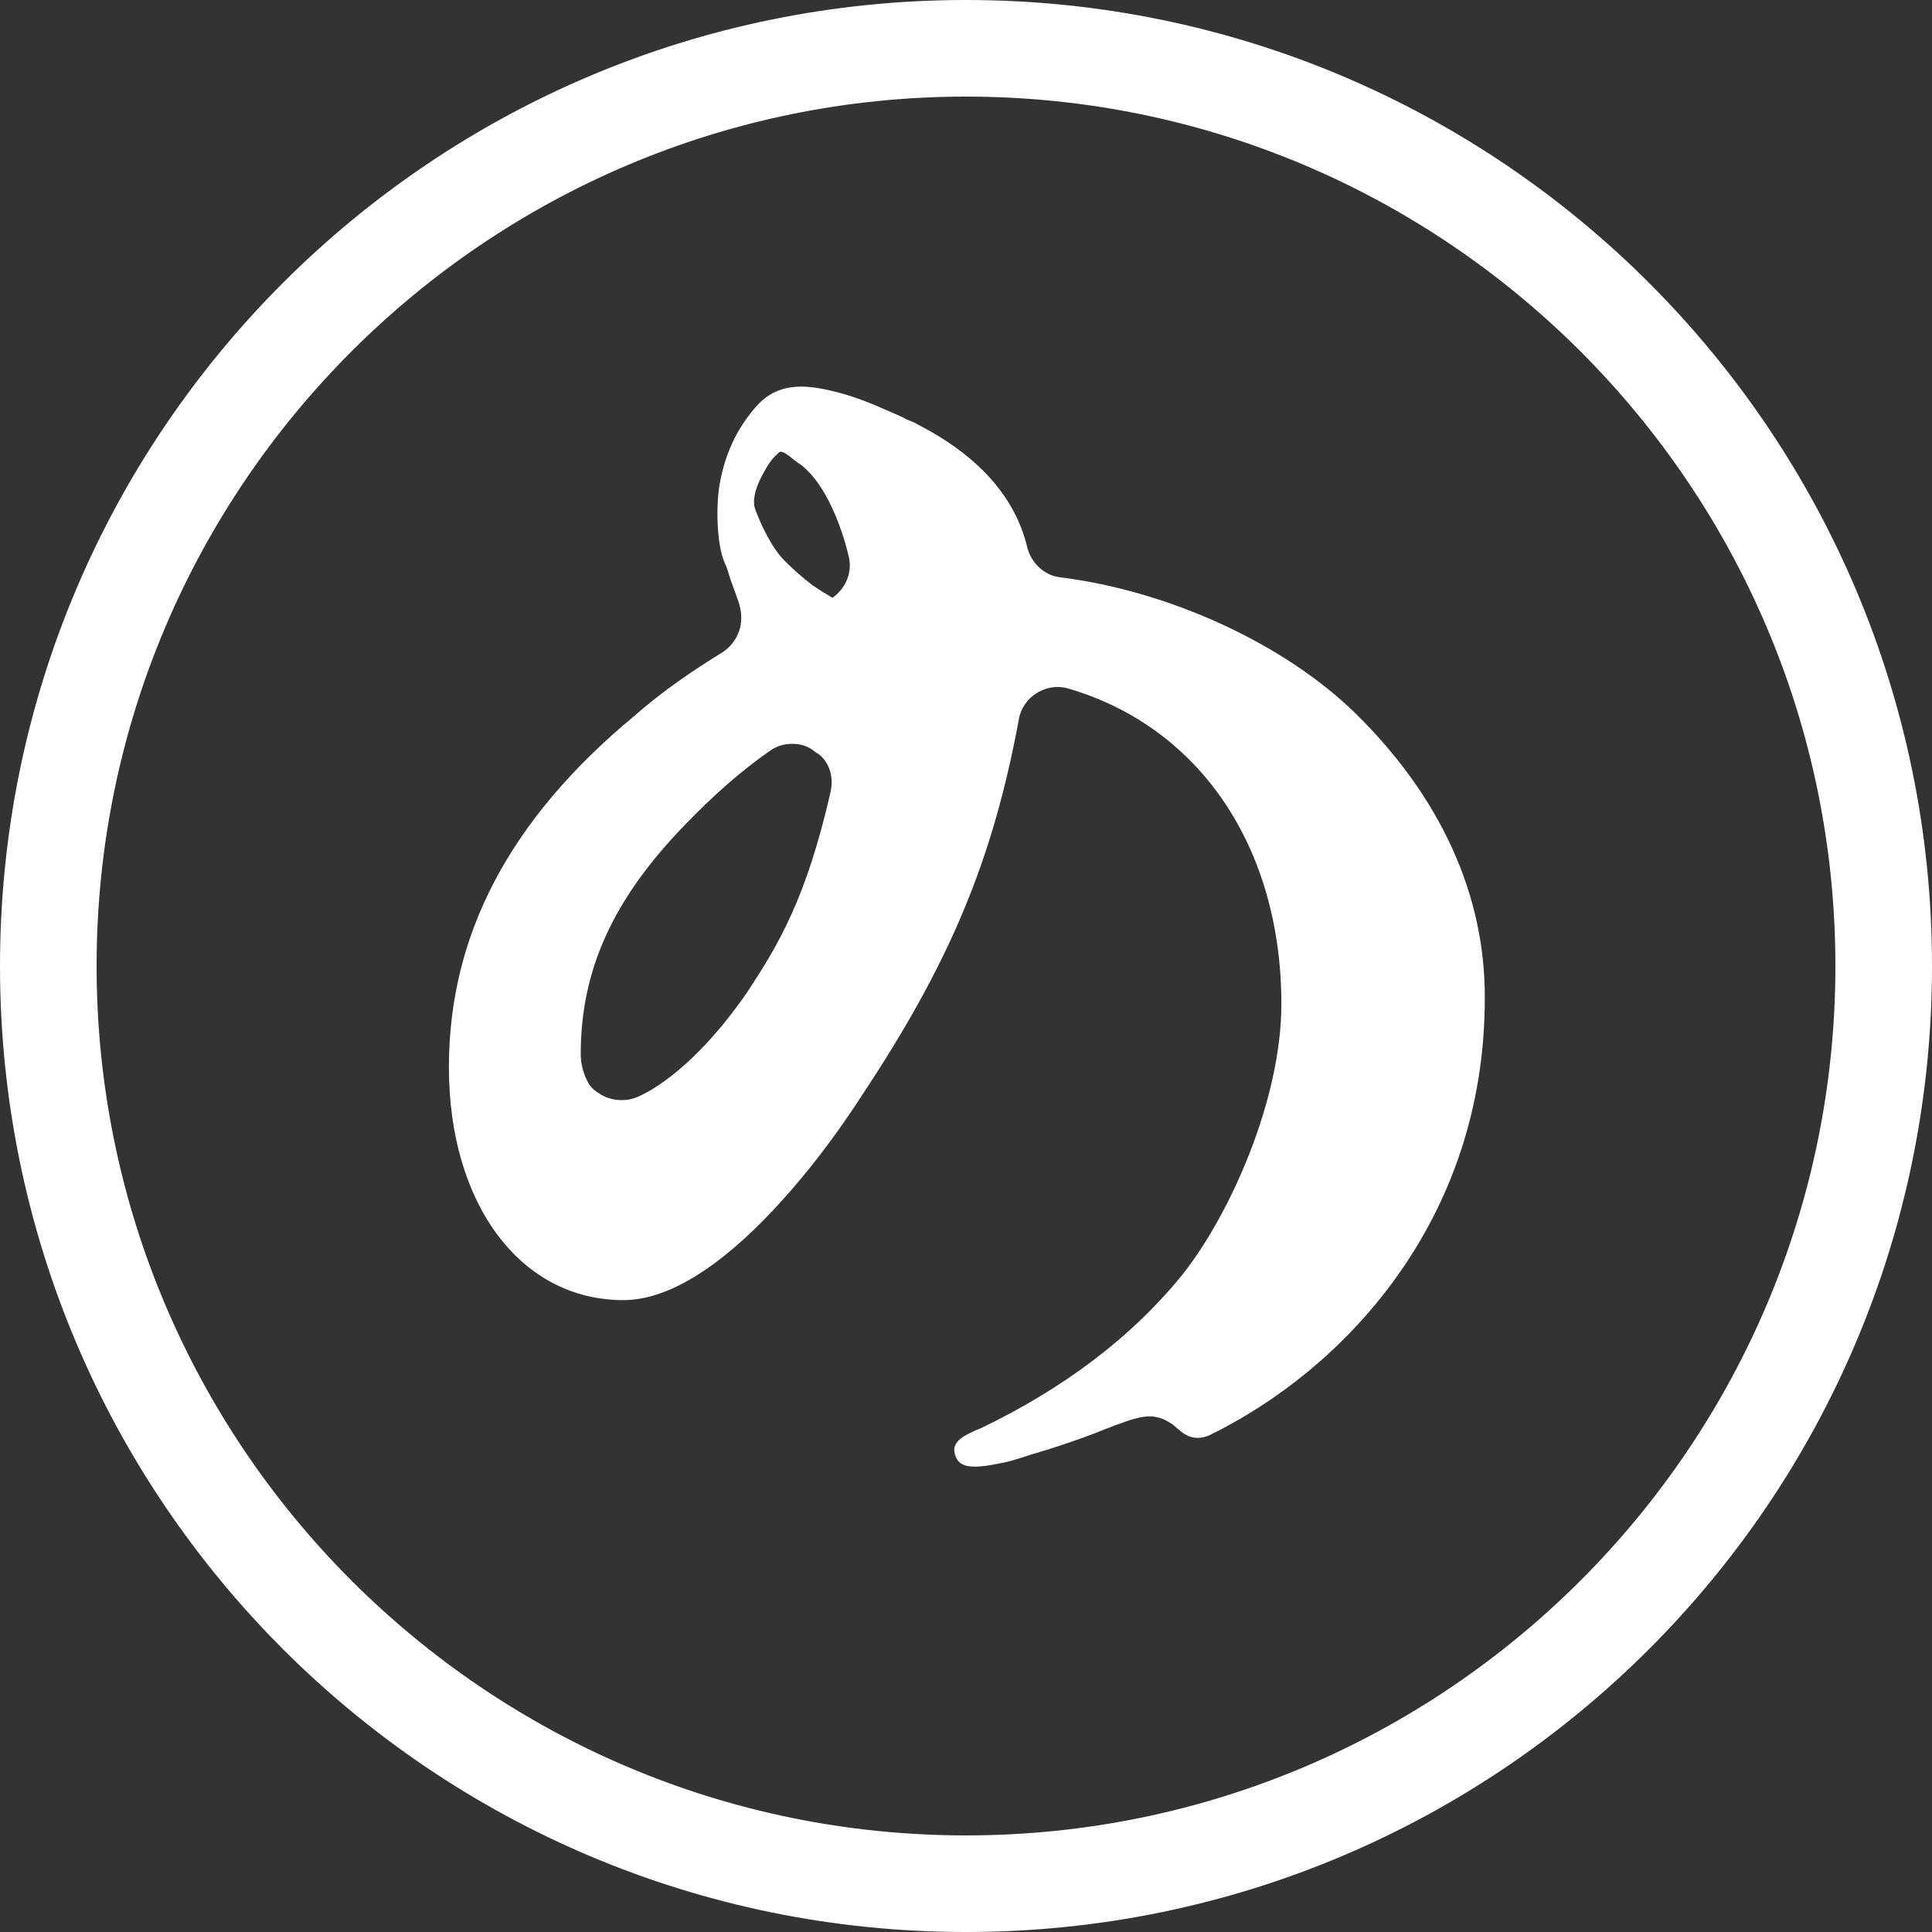 <?xml version="1.0" encoding="utf-8"?>
<!-- Generator: Adobe Illustrator 27.0.0, SVG Export Plug-In . SVG Version: 6.00 Build 0)  -->
<svg version="1.1" id="レイヤー_1" xmlns="http://www.w3.org/2000/svg" xmlns:xlink="http://www.w3.org/1999/xlink" x="0px"
	 y="0px" viewBox="0 0 340 340" style="enable-background:new 0 0 340 340;" xml:space="preserve">
<rect x="0" y="0" width="340" height="340" fill="#333333" stroke="none"/>
<style type="text/css">
	.st0{fill:#FFFFFF;}
</style>
<g>
	<g>
		<path class="st0" d="M170,0C76.1,0,0,76.1,0,170s76.1,170,170,170s170-76.1,170-170S263.9,0,170,0z M170,323
			c-84.4,0-153-68.6-153-153S85.6,17,170,17s153,68.6,153,153S254.4,323,170,323z M186.6,101.6c-2.8-0.3-5.1-2.5-5.8-5.2
			c-2.1-8.9-8.6-16.2-19.3-21.7c-0.3-0.2-0.7-0.4-1-0.5l-1.2-0.5c0,0-0.1,0-0.1-0.1c-0.6-0.3-1.3-0.6-2-0.9c-3.6-1.6-7.1-3.1-11.2-4
			c-4.4-1-9.1-1.4-12.8,2.7c-3.6,4-5.7,8.7-6.6,14.1c-0.6,3.6-0.5,10.5,1,13.7c0.3,0.6,0.6,1.6,1,2.9c0.4,1.1,0.9,2.5,1.4,3.9
			c1.8,5.7-2.4,8.5-2.6,8.6l-0.1,0.1c-5.4,3.3-10.8,7-15.8,11.4C89.6,144.3,79,164.6,79,187.8c0,24.1,12.6,41,30.7,41
			c7.1,0,15.4-4.7,24.6-14c5.7-5.8,11.6-13.1,17.3-21.9c15.6-23.5,23.1-41.5,27.7-66.3c0.3-1.9,1.5-3.6,3.1-4.6
			c1.1-0.7,2.4-1.1,3.7-1.1c0.7,0,1.4,0.1,2,0.3c23.1,6.8,37.4,28,37.4,55.5c0,16.8-9,37-17.4,47.6c-9,11.1-21,20.1-35.6,27.1
			l-0.3,0.1c-2.3,1-4.7,2.1-4.2,4.2c0.4,1.9,1.7,2.4,3.5,2.4c0.9,0,2-0.1,3-0.3c2.9-0.5,3.9-0.8,7.2-1.9c0.8-0.2,1.6-0.5,2.7-0.8
			c5.3-1.7,7.9-2.7,10.1-3.6c0.9-0.3,1.7-0.7,2.7-1c2.3-0.9,4.4-1.4,5.8-1.2c1.5,0.2,2.3,0.7,3.4,1.4c0.2,0.2,0.5,0.4,0.7,0.6
			c1.1,1,2.9,2.5,5.7,1.3c23.4-11.4,48.5-37.5,48.5-76.9c0.1-18.2-7.8-35.5-22.8-50.2C226,113.3,205.8,104,186.6,101.6z
			 M146.2,139.2c-4.3,19-9.3,27.2-14.7,35.4c-9.1,13.2-16.9,17.4-19.2,18.4c-0.9,0.4-1.8,0.6-2.9,0.6c-1.3,0-2.5-0.3-3.7-1
			c-1.8-1.1-2.1-1.8-2.6-2.9l-0.1-0.2c-0.6-1.6-0.8-2.8-0.8-4c0-14.7,5.6-27.2,18.3-40.3c5-5.2,10-9.6,14.9-13
			c1.2-0.9,2.6-1.3,4-1.3c1.5,0,2.8,0.4,3.9,1.3c0,0,0.1,0,0.1,0.1C145.7,133.5,146.8,136.4,146.2,139.2z M146.5,105.2
			c-1-0.6-2.2-1.3-3.5-2.2c-1.7-1.3-3.3-2.7-4.8-4.2c-2.5-2.4-4.5-7-5.3-9.2c-0.5-1.4-0.1-3.4,1.2-5.9c1.2-2.2,1.6-2.8,2.9-4
			c0.1-0.1,0.2-0.2,0.4-0.2c0.5,0,1.2,0.5,2.3,1.4c0.5,0.4,0.9,0.7,1.4,1l0.1,0.1c4,3.2,6.9,10.4,8.2,16.1
			C150,100.8,148.8,103.6,146.5,105.2z"/>
	</g>
</g>
</svg>
